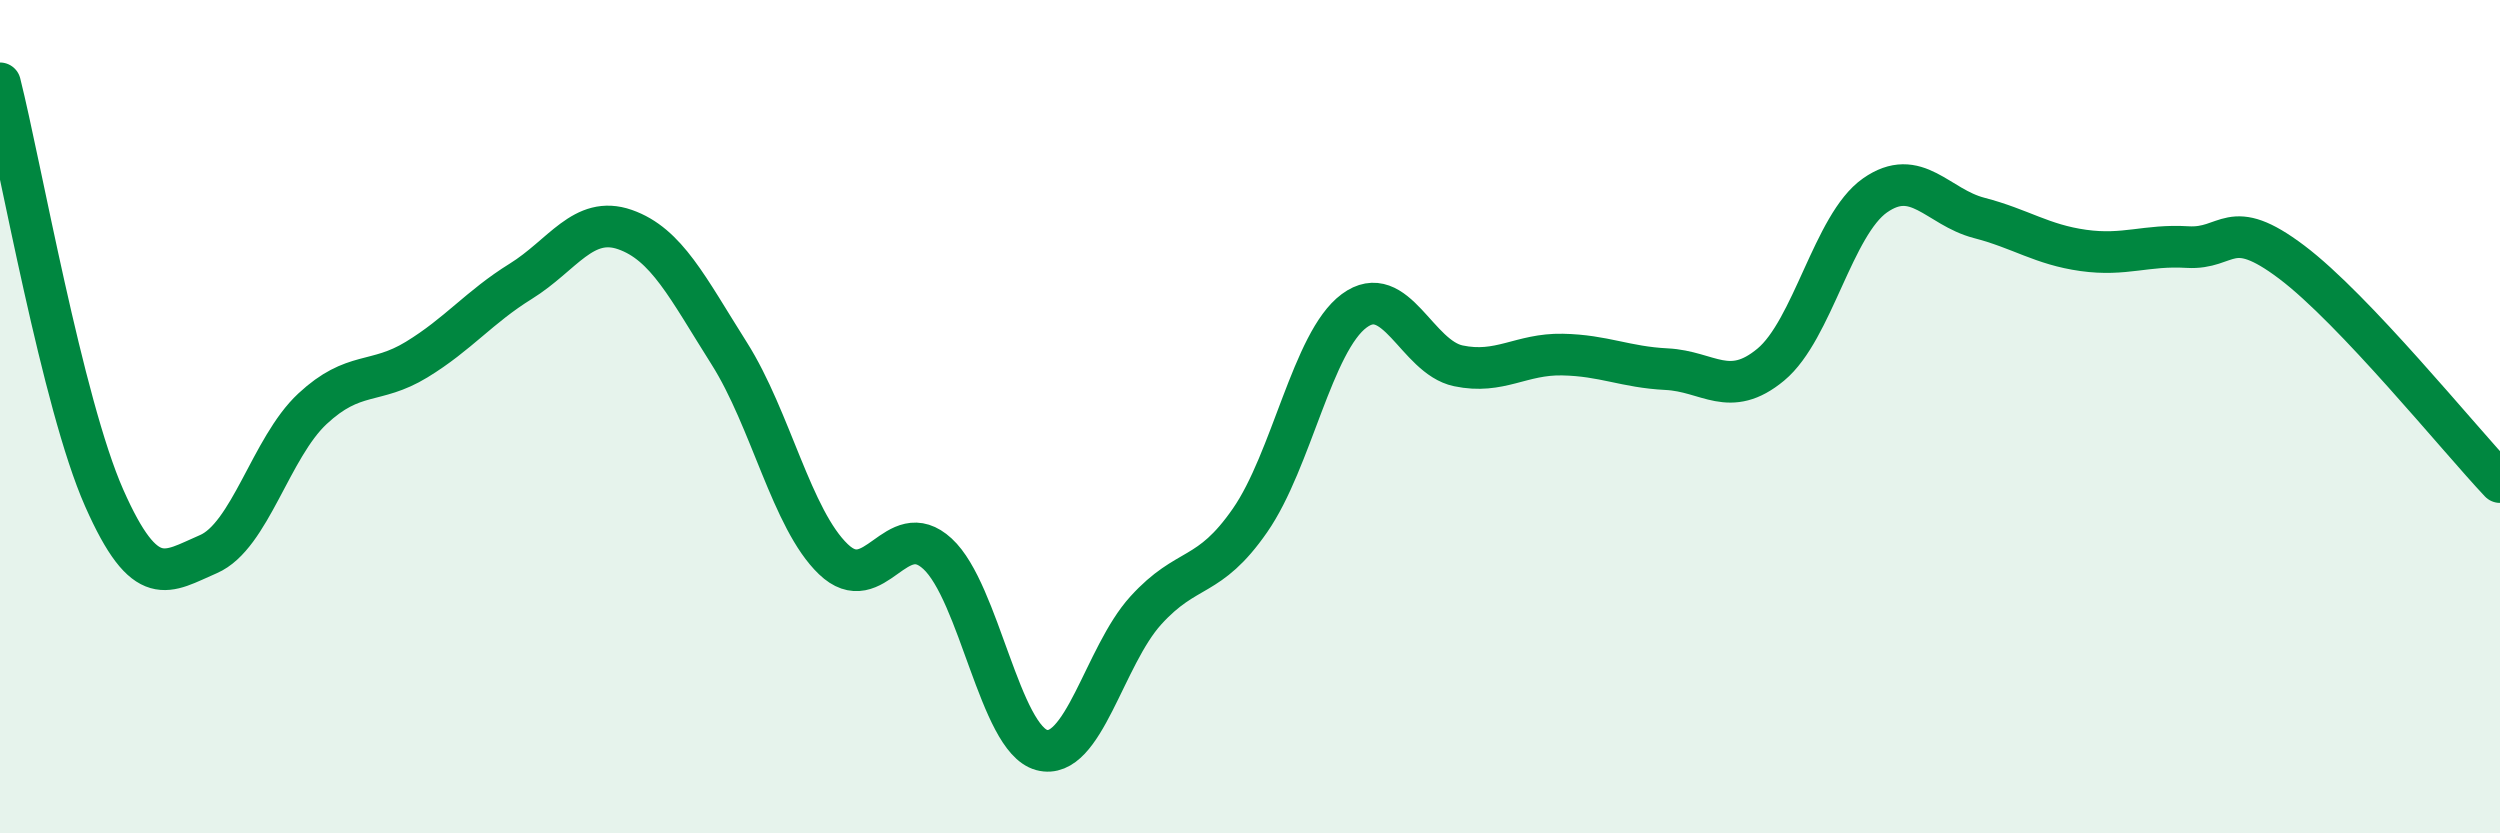 
    <svg width="60" height="20" viewBox="0 0 60 20" xmlns="http://www.w3.org/2000/svg">
      <path
        d="M 0,2 C 0.5,3.99 1.5,9.69 2.5,11.95 C 3.5,14.21 4,13.73 5,13.3 C 6,12.87 6.5,10.74 7.5,9.81 C 8.5,8.88 9,9.24 10,8.63 C 11,8.02 11.5,7.37 12.5,6.75 C 13.5,6.13 14,5.16 15,5.51 C 16,5.86 16.5,6.9 17.5,8.48 C 18.5,10.06 19,12.46 20,13.42 C 21,14.38 21.5,12.37 22.5,13.29 C 23.5,14.21 24,17.73 25,18 C 26,18.27 26.5,15.75 27.5,14.65 C 28.5,13.55 29,13.93 30,12.49 C 31,11.05 31.5,8.2 32.5,7.46 C 33.5,6.72 34,8.57 35,8.78 C 36,8.99 36.5,8.49 37.5,8.51 C 38.5,8.53 39,8.81 40,8.86 C 41,8.91 41.5,9.58 42.5,8.75 C 43.5,7.92 44,5.39 45,4.69 C 46,3.99 46.5,4.97 47.5,5.23 C 48.5,5.49 49,5.87 50,6.01 C 51,6.15 51.5,5.87 52.5,5.93 C 53.5,5.99 53.5,5.16 55,6.29 C 56.5,7.42 59,10.51 60,11.57L60 20L0 20Z"
        fill="#008740"
        opacity="0.1"
        stroke-linecap="round"
        stroke-linejoin="round"
      />
      <path
        d="M 0,2 C 0.5,3.99 1.5,9.69 2.5,11.95 C 3.5,14.21 4,13.73 5,13.3 C 6,12.87 6.5,10.74 7.5,9.81 C 8.5,8.88 9,9.24 10,8.63 C 11,8.02 11.5,7.37 12.5,6.75 C 13.5,6.13 14,5.16 15,5.51 C 16,5.86 16.5,6.9 17.5,8.48 C 18.5,10.06 19,12.46 20,13.42 C 21,14.38 21.5,12.37 22.5,13.29 C 23.5,14.21 24,17.73 25,18 C 26,18.27 26.5,15.75 27.5,14.65 C 28.5,13.55 29,13.93 30,12.49 C 31,11.05 31.5,8.2 32.5,7.46 C 33.5,6.72 34,8.57 35,8.78 C 36,8.99 36.5,8.49 37.5,8.51 C 38.5,8.53 39,8.81 40,8.86 C 41,8.91 41.5,9.58 42.5,8.75 C 43.5,7.92 44,5.39 45,4.69 C 46,3.99 46.5,4.97 47.5,5.23 C 48.5,5.49 49,5.87 50,6.01 C 51,6.15 51.5,5.87 52.5,5.93 C 53.5,5.99 53.5,5.16 55,6.29 C 56.5,7.42 59,10.51 60,11.57"
        stroke="#008740"
        stroke-width="1"
        fill="none"
        stroke-linecap="round"
        stroke-linejoin="round"
      />
    </svg>
  